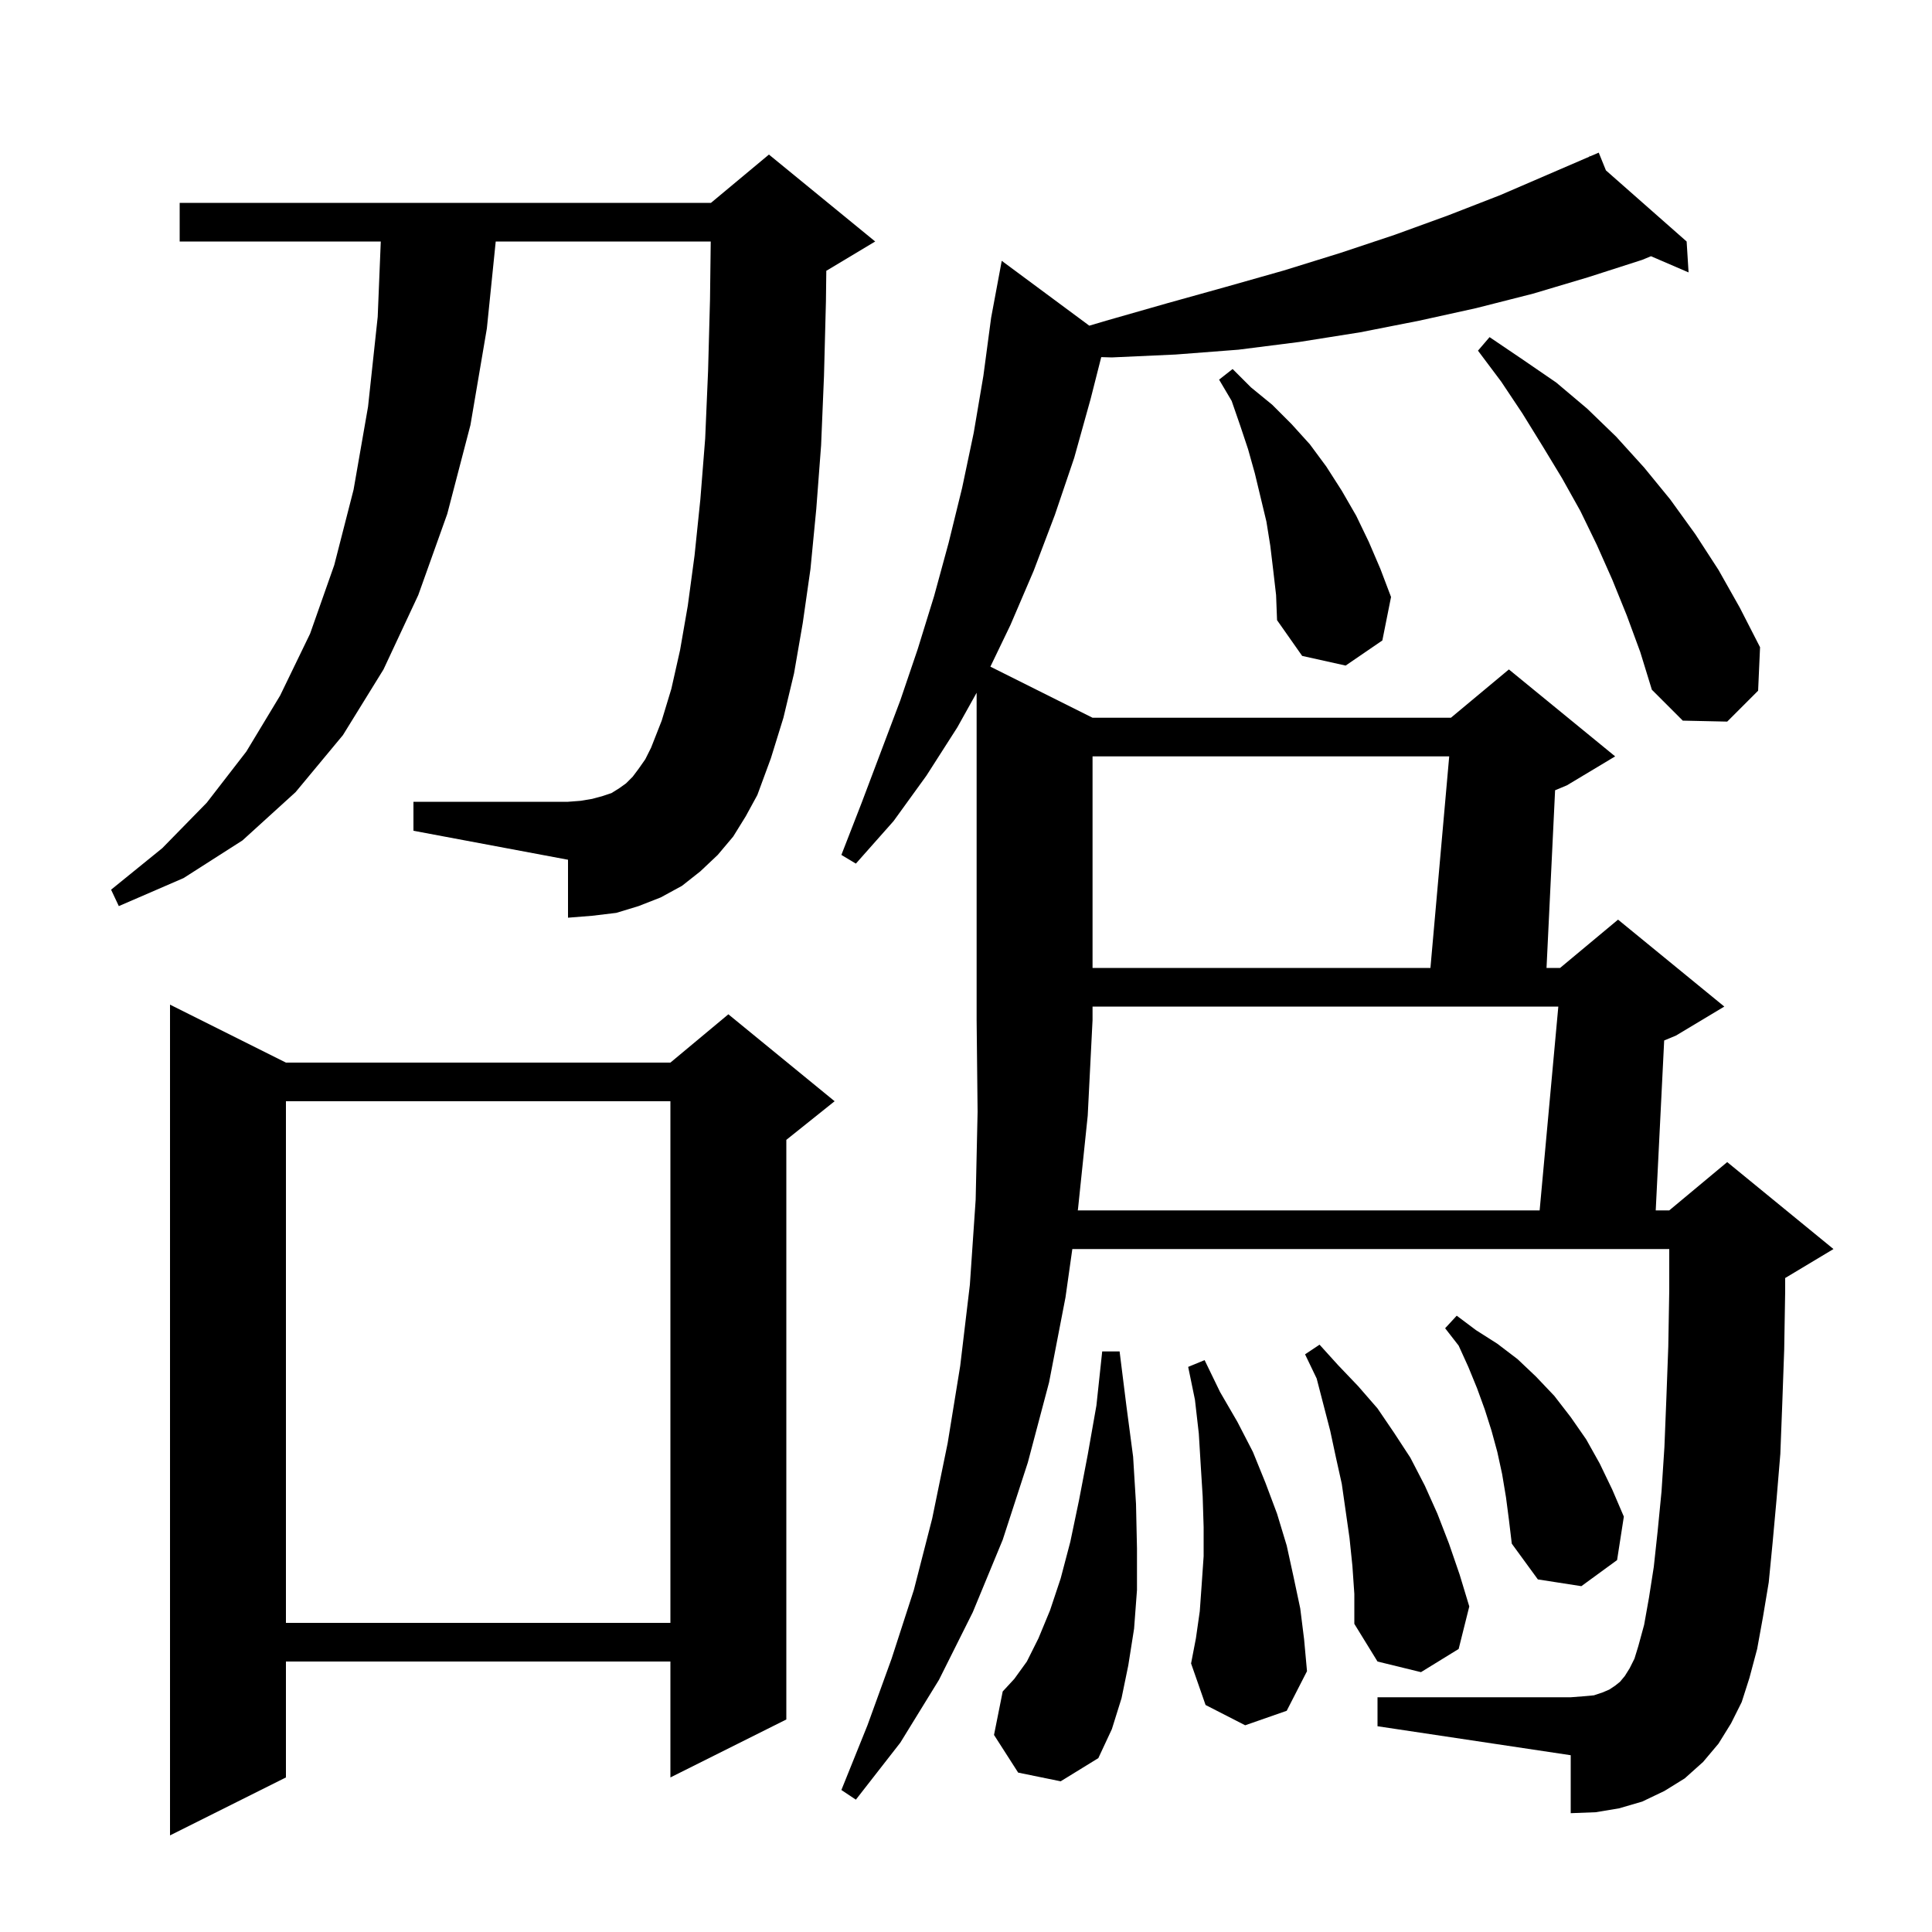<svg xmlns="http://www.w3.org/2000/svg" xmlns:xlink="http://www.w3.org/1999/xlink" version="1.1" baseProfile="full" viewBox="0 0 200 200" width="200" height="200"><g fill="currentColor"><path d="M 29.6 110.0 L 69.4 110.0 L 75.4 105.0 L 86.4 114.0 L 81.4 118.0 L 81.4 178.0 L 69.4 184.0 L 69.4 172.0 L 29.6 172.0 L 29.6 184.0 L 17.6 190.0 L 17.6 104.0 Z M 111.6 125.1 L 111.572 125.3 L 159.383 125.3 L 161.317 104.2 L 113.1 104.2 L 113.1 105.6 L 112.6 115.5 Z M 105.4 183.5 L 102.9 179.6 L 103.8 175.1 L 105.0 173.8 L 106.3 172.0 L 107.5 169.6 L 108.7 166.7 L 109.8 163.4 L 110.8 159.6 L 111.7 155.3 L 112.6 150.6 L 113.5 145.5 L 114.1 139.9 L 115.9 139.9 L 116.6 145.5 L 117.3 150.8 L 117.6 155.7 L 117.7 160.3 L 117.7 164.6 L 117.4 168.6 L 116.8 172.4 L 116.1 175.8 L 115.1 179.0 L 113.7 182.0 L 109.8 184.4 Z M 140.0 162.1 L 139.7 159.2 L 138.9 153.6 L 138.3 150.9 L 137.7 148.1 L 136.3 142.7 L 135.1 140.2 L 136.6 139.2 L 138.5 141.3 L 140.6 143.5 L 142.6 145.8 L 144.3 148.3 L 146.0 150.9 L 147.5 153.8 L 148.8 156.7 L 150.0 159.8 L 151.1 163.0 L 152.1 166.3 L 151.0 170.7 L 147.1 173.1 L 142.6 172.0 L 140.2 168.1 L 140.2 165.0 Z M 128.9 178.6 L 124.8 176.5 L 123.3 172.2 L 123.8 169.6 L 124.2 166.8 L 124.4 164.0 L 124.6 161.1 L 124.6 158.1 L 124.5 154.9 L 124.3 151.7 L 124.1 148.4 L 123.7 144.9 L 123.0 141.5 L 124.7 140.8 L 126.3 144.1 L 128.1 147.2 L 129.7 150.3 L 131.0 153.5 L 132.2 156.7 L 133.2 160.0 L 133.9 163.2 L 134.6 166.5 L 135.0 169.7 L 135.3 173.0 L 133.2 177.1 Z M 29.6 114.0 L 29.6 168.0 L 69.4 168.0 L 69.4 114.0 Z M 155.9 155.0 L 155.5 152.6 L 155.0 150.3 L 154.4 148.1 L 153.7 145.9 L 152.9 143.7 L 152.0 141.5 L 151.0 139.3 L 149.6 137.5 L 150.8 136.2 L 152.8 137.7 L 155.0 139.1 L 157.1 140.7 L 159.0 142.5 L 160.9 144.5 L 162.6 146.7 L 164.2 149.0 L 165.6 151.5 L 166.9 154.2 L 168.1 157.0 L 167.4 161.5 L 163.7 164.2 L 159.2 163.5 L 156.5 159.8 L 156.2 157.3 Z M 113.1 78.3 L 113.1 100.2 L 148.078 100.2 L 150.022 78.3 Z M 75.9 86.6 L 74.3 88.5 L 72.5 90.2 L 70.6 91.7 L 68.4 92.9 L 66.1 93.8 L 63.8 94.5 L 61.3 94.8 L 58.8 95.0 L 58.8 89.0 L 42.8 86.0 L 42.8 83.0 L 58.8 83.0 L 60.1 82.9 L 61.3 82.7 L 62.4 82.4 L 63.3 82.1 L 64.1 81.6 L 64.8 81.1 L 65.5 80.4 L 66.1 79.6 L 66.8 78.6 L 67.4 77.4 L 68.5 74.6 L 69.5 71.3 L 70.4 67.3 L 71.2 62.7 L 71.9 57.5 L 72.5 51.7 L 73.0 45.4 L 73.3 38.4 L 73.5 31.0 L 73.575 25.0 L 51.317 25.0 L 50.4 34.0 L 48.7 44.0 L 46.3 53.2 L 43.3 61.6 L 39.7 69.3 L 35.5 76.1 L 30.6 82.0 L 25.1 87.0 L 19.0 90.9 L 12.3 93.8 L 11.5 92.1 L 16.8 87.8 L 21.4 83.1 L 25.5 77.8 L 29.0 72.0 L 32.1 65.6 L 34.6 58.5 L 36.6 50.7 L 38.1 42.1 L 39.1 32.8 L 39.418 25.0 L 18.6 25.0 L 18.6 21.0 L 73.6 21.0 L 79.6 16.0 L 90.6 25.0 L 85.6 28.0 L 85.539 28.026 L 85.5 31.2 L 85.3 38.9 L 85.0 46.1 L 84.5 52.7 L 83.9 58.9 L 83.1 64.5 L 82.2 69.7 L 81.1 74.3 L 79.8 78.5 L 78.4 82.3 L 77.2 84.5 Z M 168.4 63.7 L 166.9 60.0 L 165.3 56.4 L 163.6 52.9 L 161.7 49.5 L 159.7 46.2 L 157.6 42.8 L 155.4 39.5 L 153.0 36.3 L 154.2 34.9 L 157.6 37.2 L 161.1 39.6 L 164.3 42.3 L 167.3 45.2 L 170.2 48.4 L 172.9 51.7 L 175.5 55.3 L 177.9 59.0 L 180.1 62.9 L 182.2 67.0 L 182.0 71.5 L 178.8 74.7 L 174.2 74.6 L 171.0 71.4 L 169.8 67.5 Z M 131.8 59.0 L 131.5 56.5 L 131.1 54.0 L 129.9 49.0 L 129.2 46.5 L 128.4 44.1 L 127.5 41.5 L 126.2 39.3 L 127.6 38.2 L 129.5 40.1 L 131.7 41.9 L 133.7 43.9 L 135.6 46.0 L 137.3 48.3 L 138.9 50.8 L 140.4 53.4 L 141.7 56.1 L 142.9 58.9 L 144.0 61.8 L 143.1 66.3 L 139.3 68.9 L 134.8 67.9 L 132.2 64.2 L 132.1 61.6 Z M 112.765 33.715 L 114.5 33.2 L 120.8 31.4 L 126.9 29.7 L 132.9 28.0 L 138.7 26.2 L 144.4 24.3 L 149.9 22.3 L 155.3 20.2 L 164.555 16.208 L 164.5 16.1 L 164.6 16.188 L 165.5 15.8 L 166.245 17.638 L 174.6 25.0 L 174.8 28.2 L 170.91 26.524 L 170.0 26.9 L 164.4 28.7 L 158.7 30.4 L 152.8 31.9 L 146.9 33.2 L 140.8 34.4 L 134.5 35.4 L 128.2 36.2 L 121.7 36.7 L 115.1 37.0 L 114 36.968 L 112.9 41.3 L 111.2 47.4 L 109.2 53.3 L 107.0 59.1 L 104.6 64.7 L 102.524 69.012 L 113.1 74.3 L 150.2 74.3 L 156.2 69.3 L 167.2 78.3 L 162.2 81.3 L 160.983 81.807 L 160.096 100.2 L 161.5 100.2 L 167.5 95.2 L 178.5 104.2 L 173.5 107.2 L 172.275 107.71 L 171.4 125.3 L 172.8 125.3 L 178.8 120.3 L 189.8 129.3 L 184.8 132.3 L 184.8 133.7 L 184.7 139.7 L 184.5 145.3 L 184.3 150.5 L 183.9 155.3 L 183.5 159.7 L 183.1 163.8 L 182.5 167.4 L 181.9 170.7 L 181.1 173.7 L 180.3 176.2 L 179.2 178.4 L 177.9 180.5 L 176.3 182.4 L 174.4 184.1 L 172.3 185.4 L 170.0 186.5 L 167.6 187.2 L 165.2 187.6 L 162.6 187.7 L 162.6 181.7 L 142.6 178.7 L 142.6 175.7 L 162.6 175.7 L 163.9 175.6 L 165.0 175.5 L 165.9 175.2 L 166.6 174.9 L 167.2 174.5 L 167.7 174.1 L 168.2 173.5 L 168.7 172.7 L 169.2 171.7 L 169.6 170.4 L 170.2 168.2 L 170.7 165.4 L 171.2 162.2 L 171.6 158.5 L 172.0 154.4 L 172.3 149.8 L 172.5 144.8 L 172.7 139.4 L 172.8 133.6 L 172.8 129.3 L 111.007 129.3 L 110.3 134.3 L 108.6 143.1 L 106.4 151.4 L 103.8 159.4 L 100.7 166.9 L 97.2 173.9 L 93.2 180.4 L 88.6 186.3 L 87.1 185.3 L 89.8 178.6 L 92.3 171.7 L 94.6 164.6 L 96.5 157.2 L 98.1 149.4 L 99.4 141.4 L 100.4 133.0 L 101.0 124.2 L 101.2 115.1 L 101.1 105.6 L 101.1 71.714 L 99.1 75.3 L 95.9 80.3 L 92.5 85.0 L 88.6 89.4 L 87.1 88.5 L 89.2 83.1 L 93.2 72.5 L 95.0 67.2 L 96.7 61.7 L 98.2 56.2 L 99.6 50.5 L 100.8 44.8 L 101.8 38.9 L 102.6 32.9 L 103.7 27.0 Z "/></g></svg>